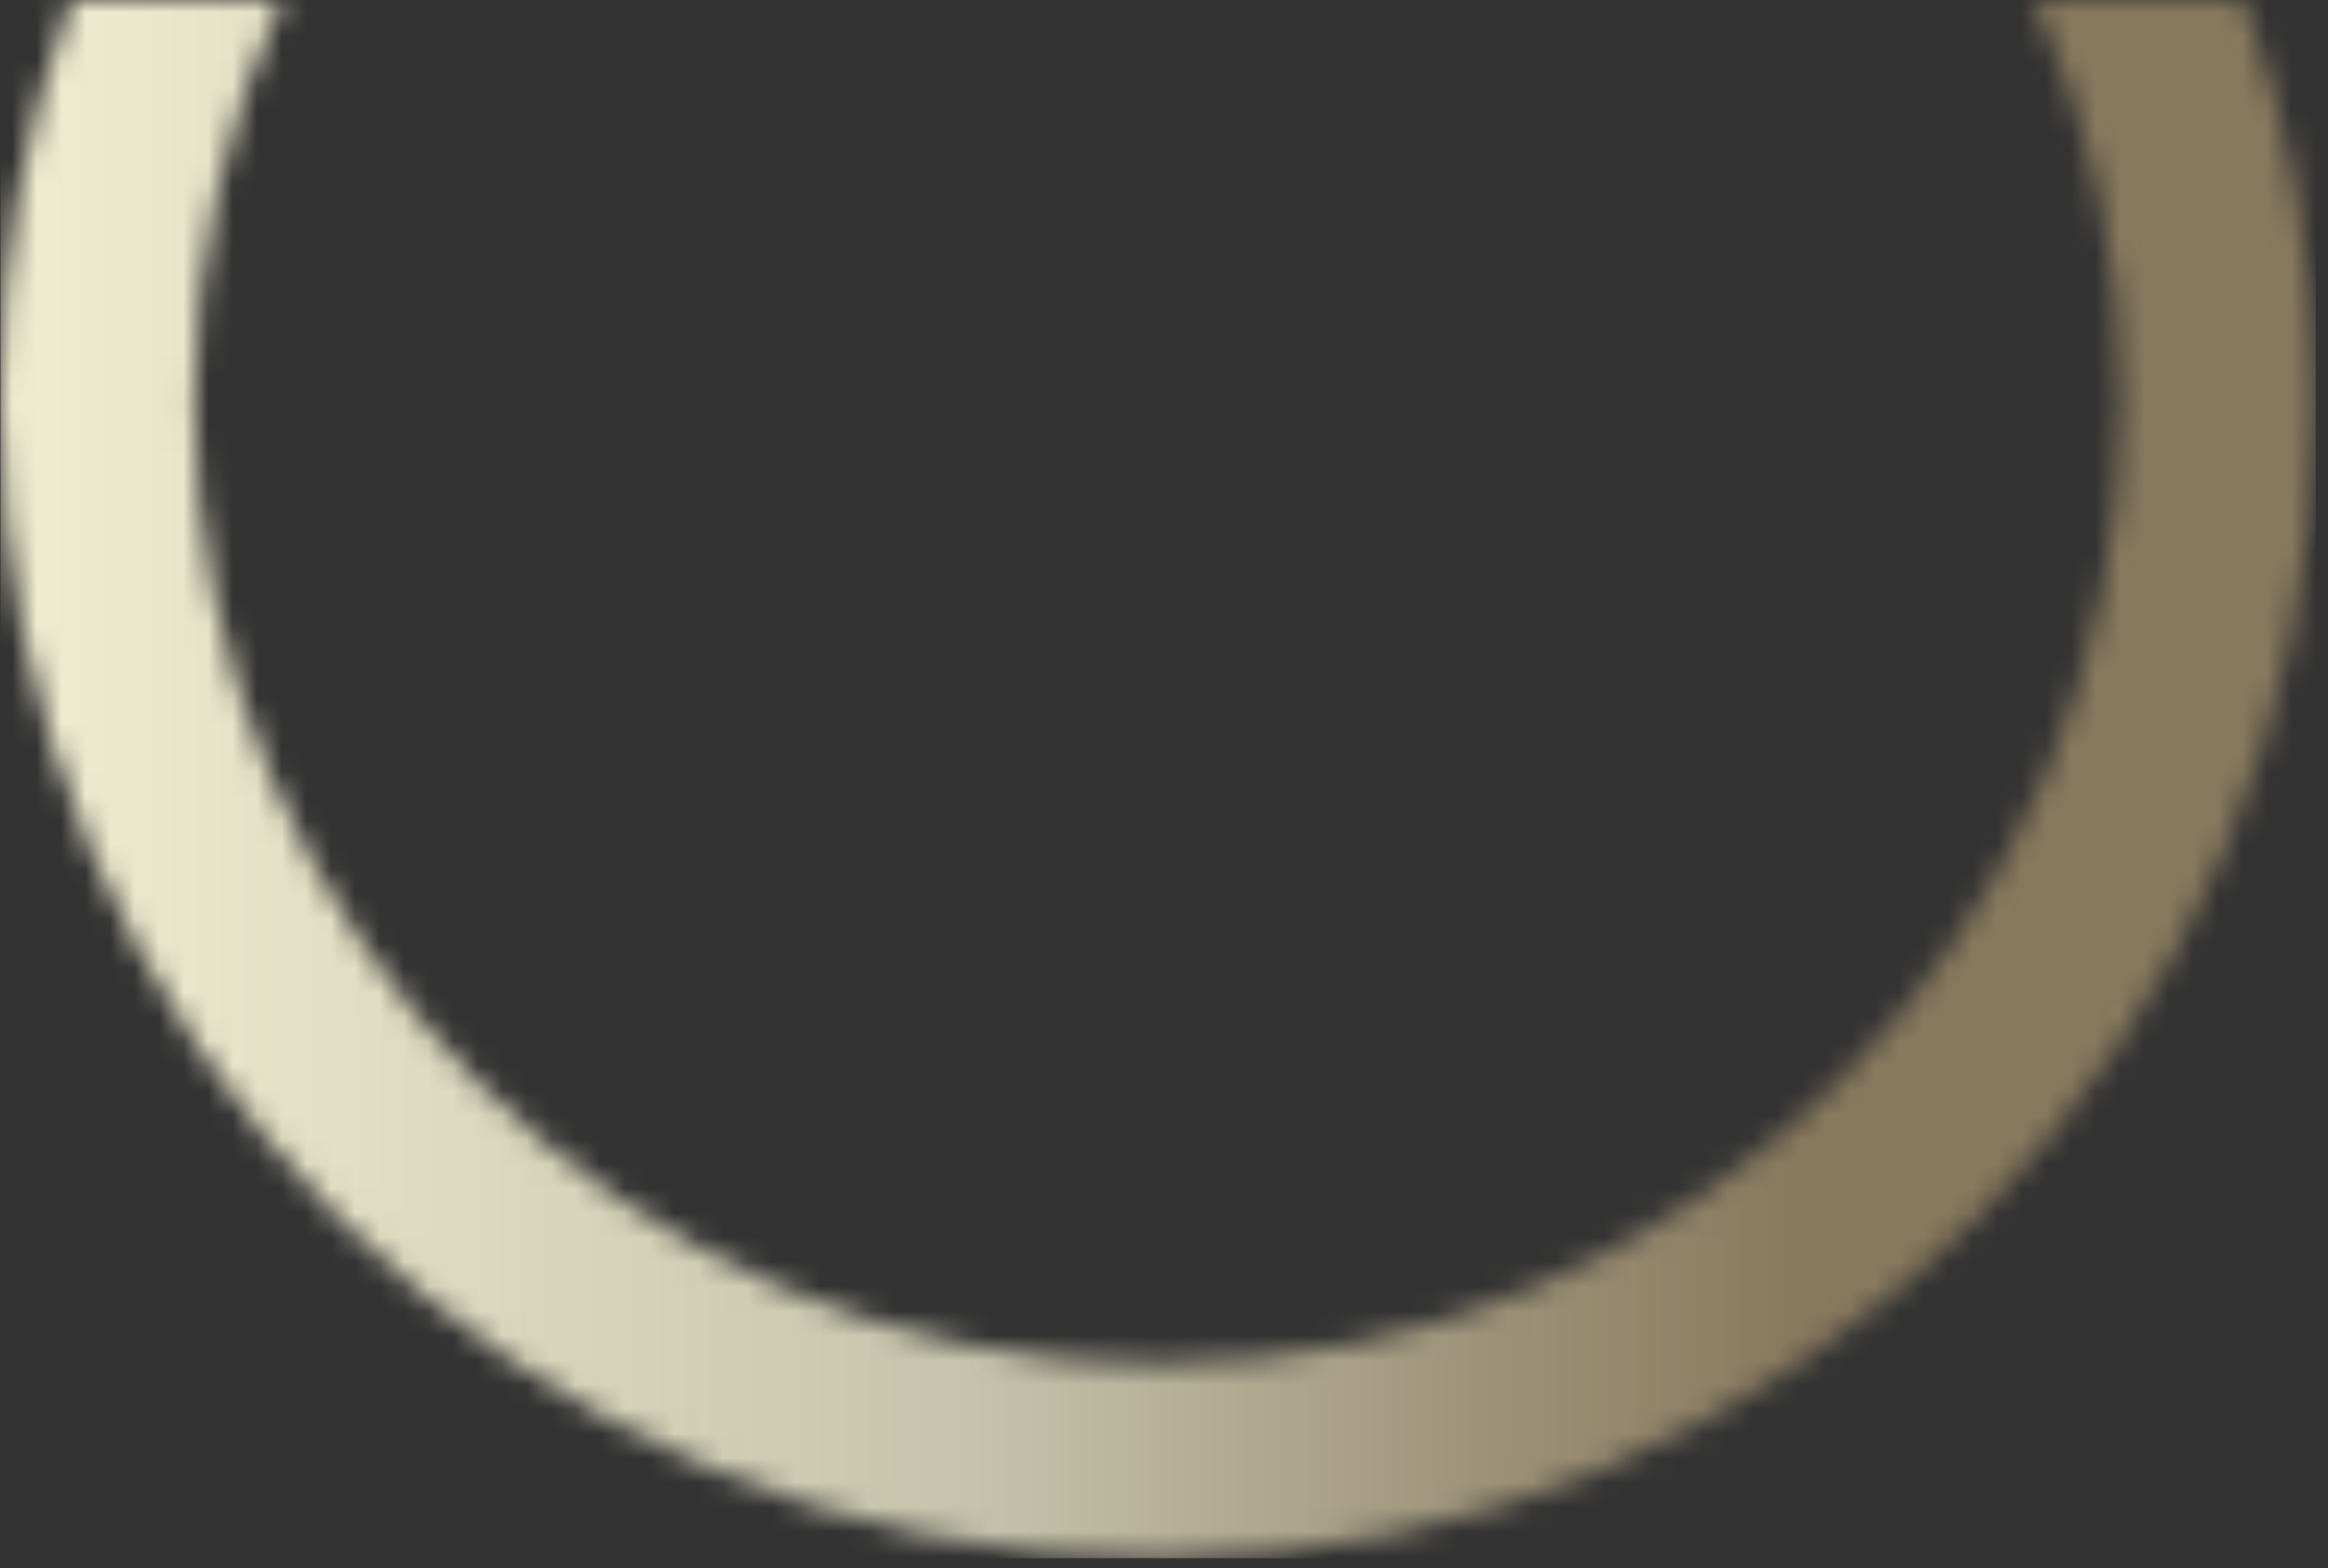 <?xml version="1.0" encoding="UTF-8"?> <svg xmlns="http://www.w3.org/2000/svg" width="95" height="64" viewBox="0 0 95 64" fill="none"><rect x="0" y="0" width="95" height="64" fill="#333333" stroke="none"/><mask id="mask0_424_11" style="mask-type:luminance" maskUnits="userSpaceOnUse" x="0" y="0" width="95" height="64"><path d="M83 0C85.29 4.98 86.56 10.52 86.56 16.35C86.56 38.03 68.93 55.66 47.25 55.66C25.57 55.66 7.94 38.03 7.94 16.35C7.94 10.52 9.22 4.98 11.5 0H2.92C1.03 5.1 0 10.61 0 16.35C0 42.4 21.19 63.59 47.24 63.59C73.29 63.59 94.48 42.4 94.48 16.35C94.48 10.6 93.45 5.1 91.56 0H82.98H83Z" fill="white"></path></mask><g mask="url(#mask0_424_11)"><path d="M94.5 0H0.02V63.59H94.5V0Z" fill="url(#paint0_linear_424_11)"></path></g><defs><linearGradient id="paint0_linear_424_11" x1="0.953" y1="36.313" x2="95.433" y2="36.313" gradientUnits="userSpaceOnUse"><stop stop-color="#EFECCF"></stop><stop offset="0.41" stop-color="#C6C3AC"></stop><stop offset="0.64" stop-color="#9C9177"></stop><stop offset="0.77" stop-color="#88795E"></stop><stop offset="1" stop-color="#88795E"></stop></linearGradient></defs></svg> 